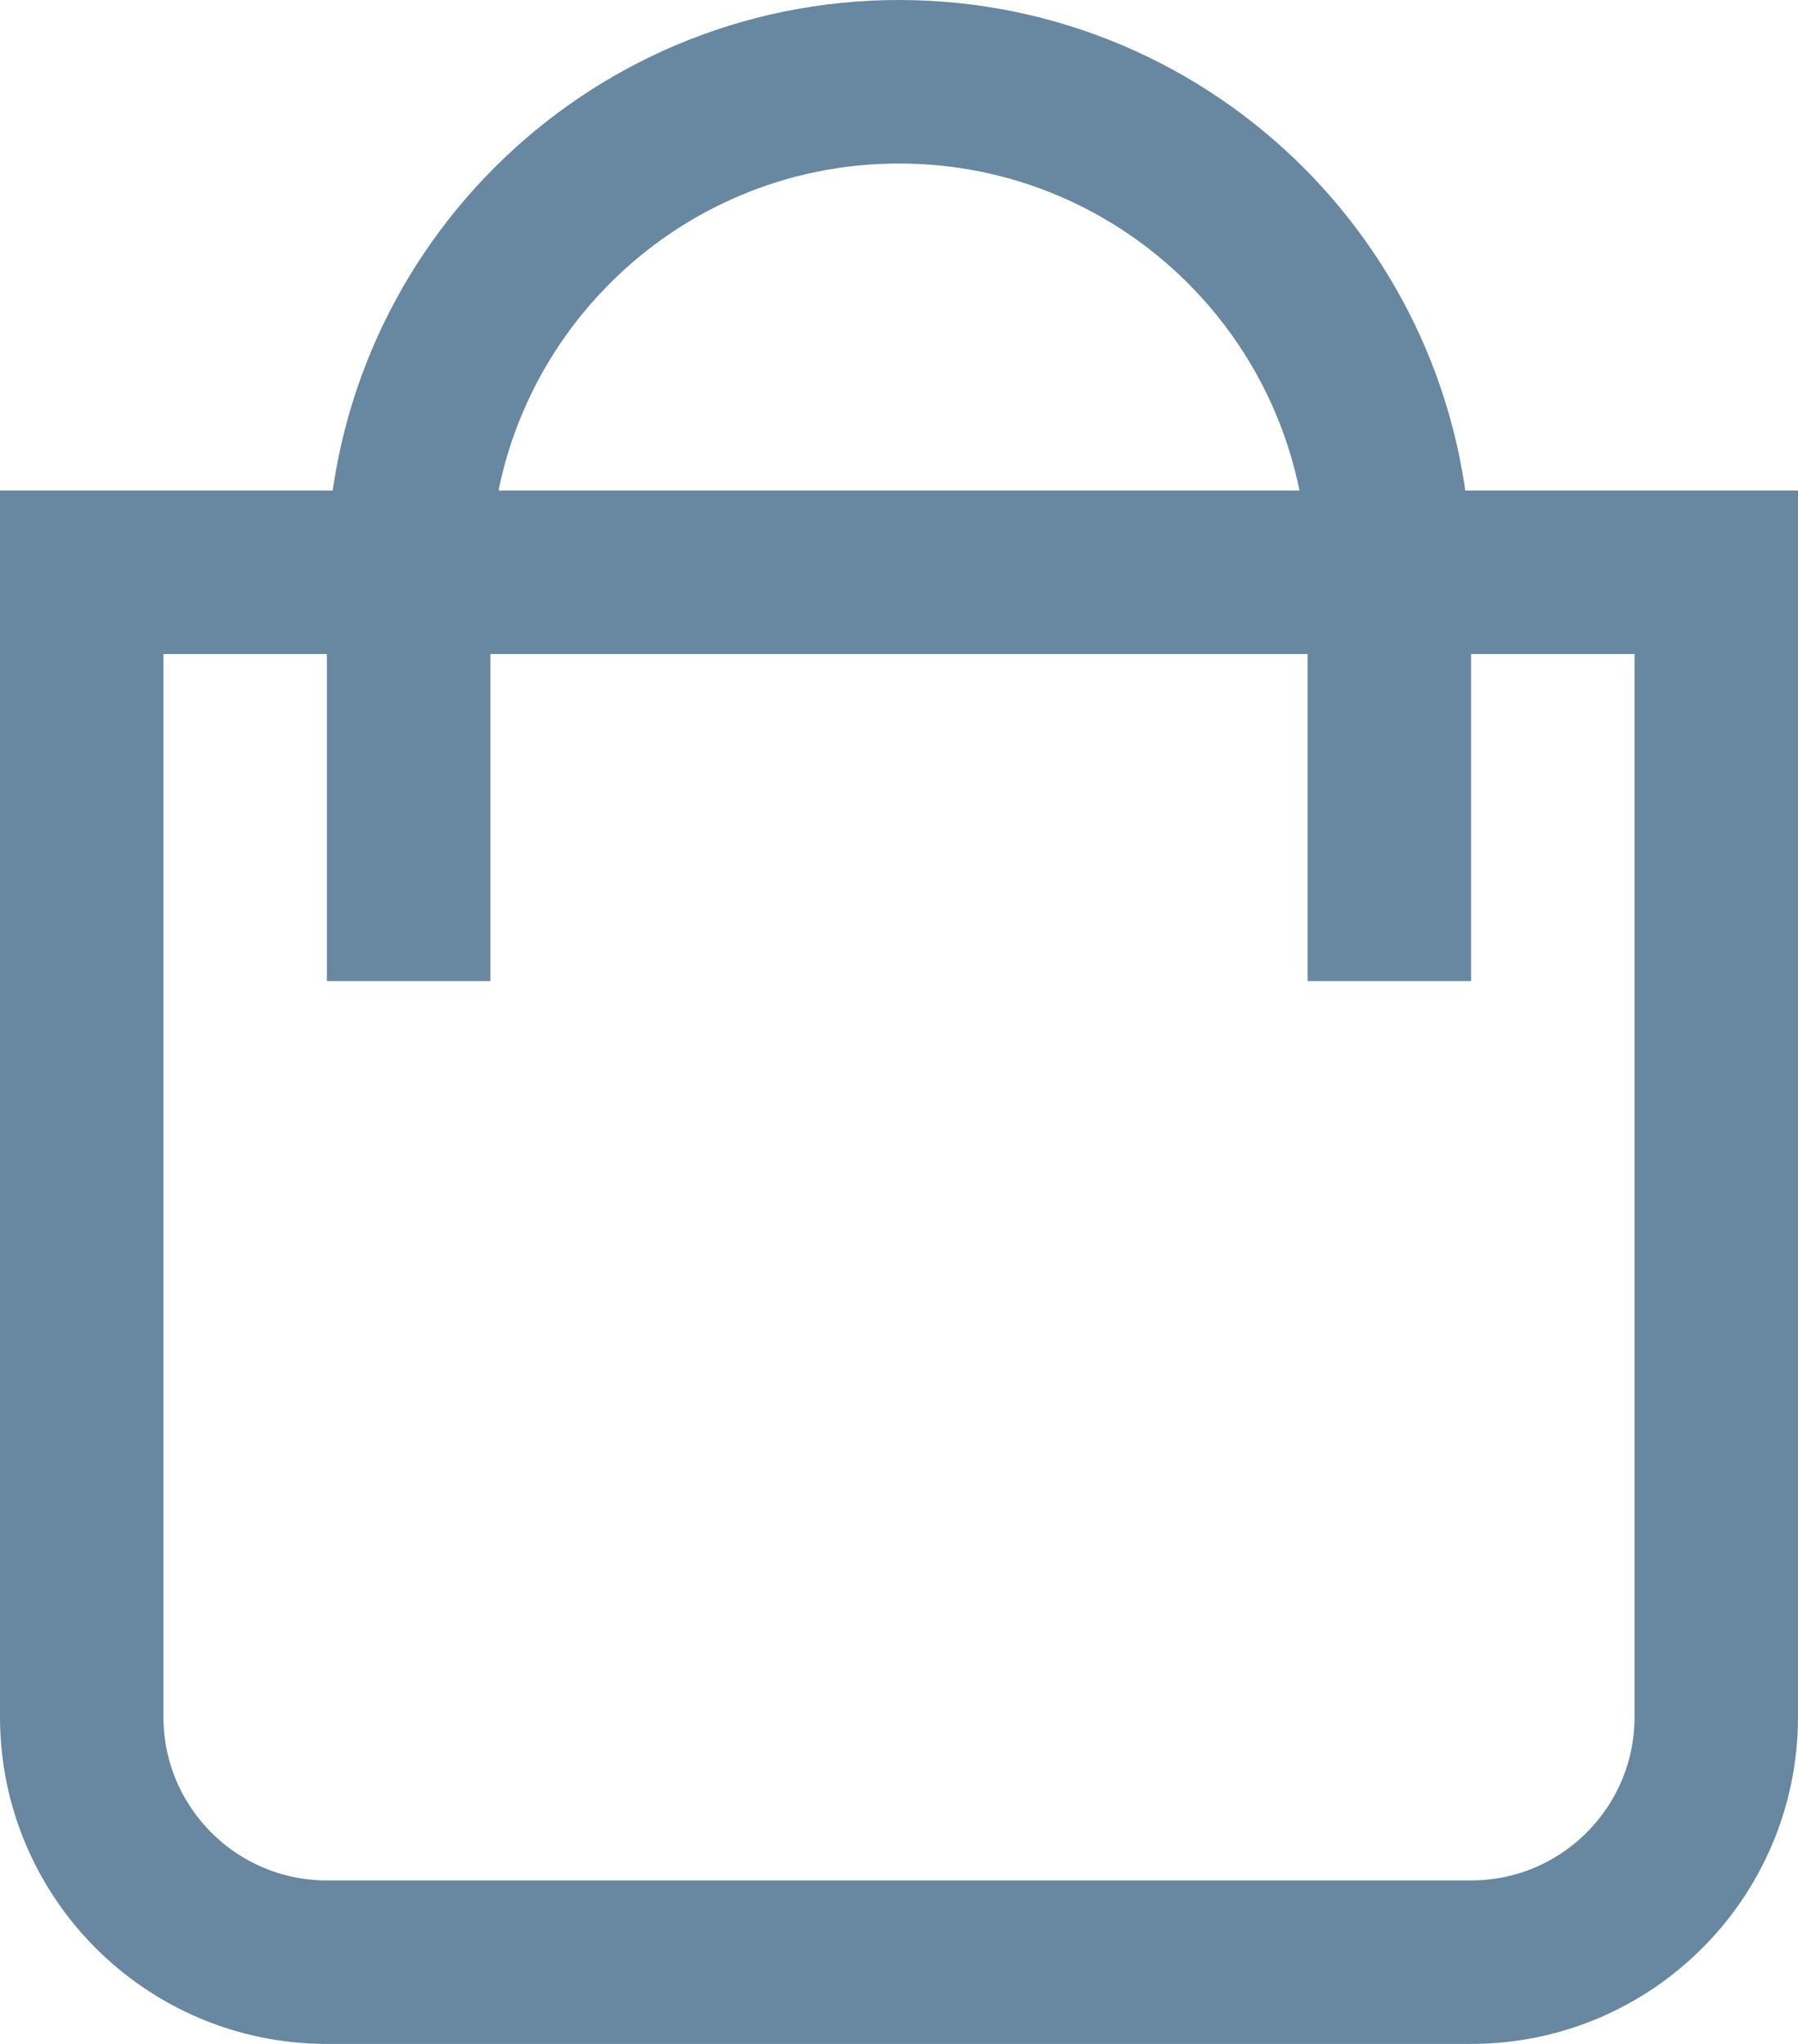 <svg width="22" height="25" viewBox="0 0 22 25" fill="none" xmlns="http://www.w3.org/2000/svg">
<path d="M1 7H21V21C21 22.657 19.657 24 18 24H4C2.343 24 1 22.657 1 21V7Z" stroke="#6887A0" stroke-width="2"/>
<path d="M17 12V7C17 3.686 14.314 1 11 1V1C7.686 1 5 3.686 5 7V12" stroke="#6887A0" stroke-width="2"/>
</svg>
